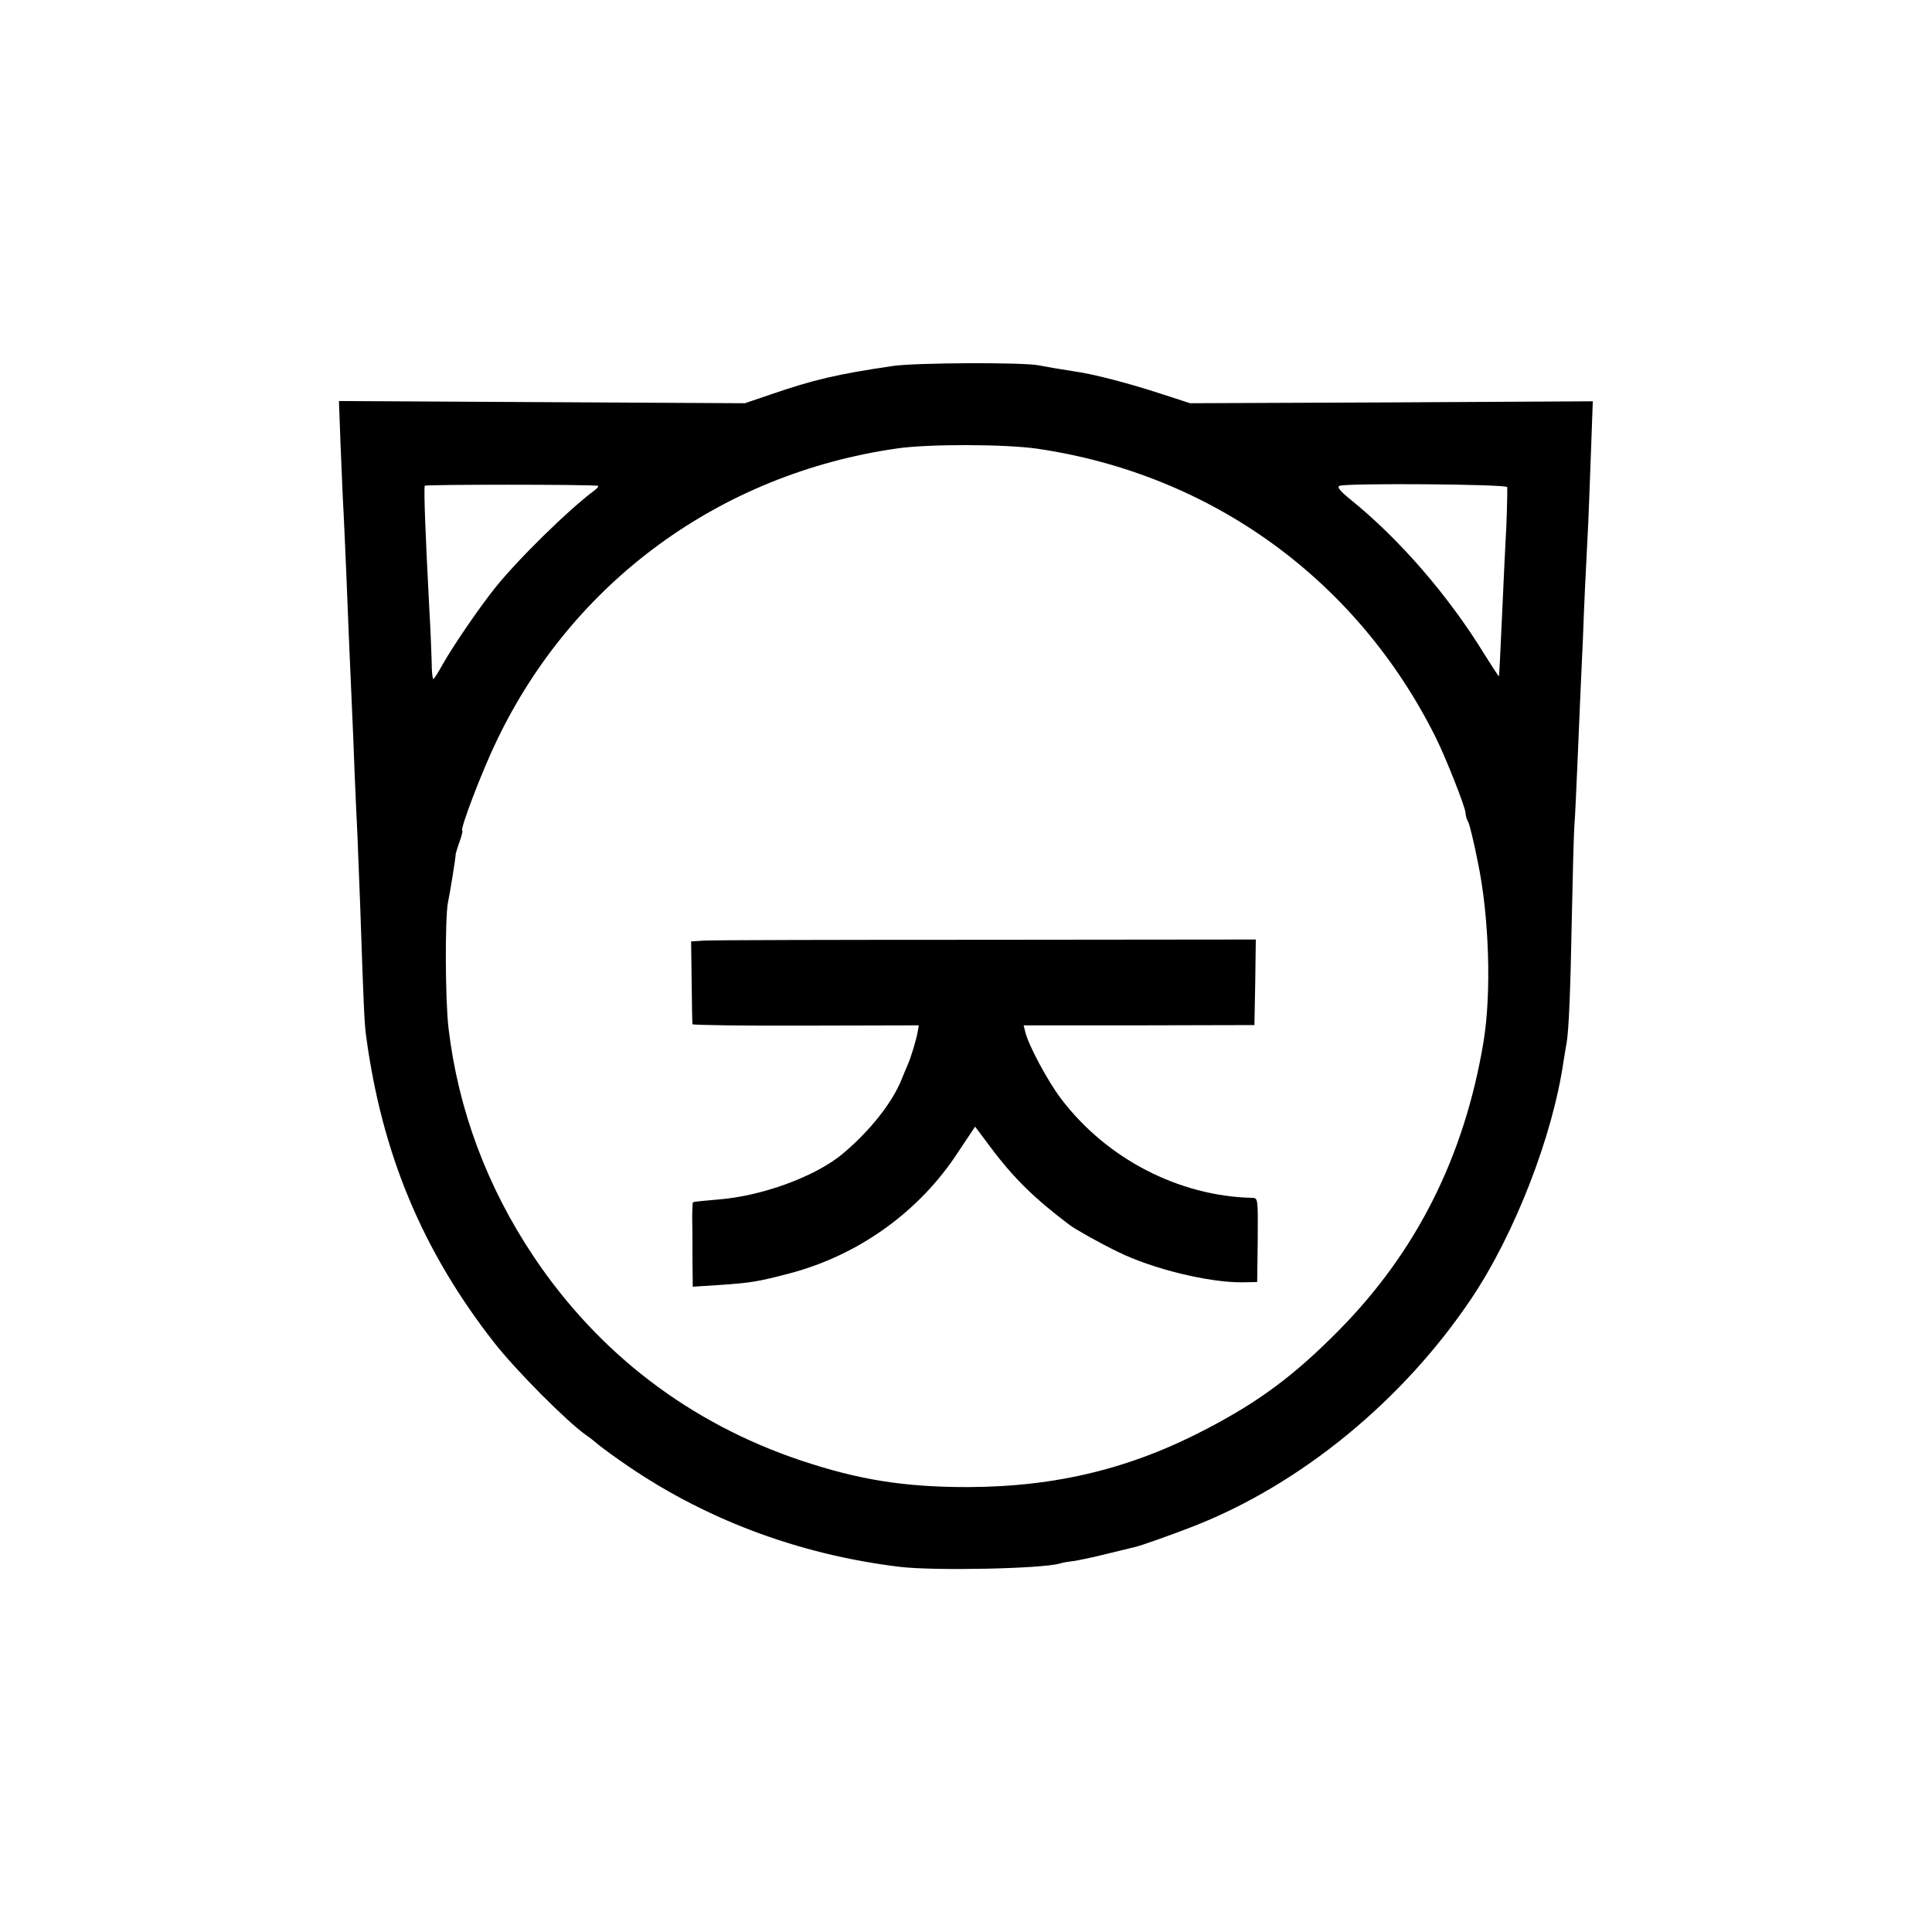 <?xml version="1.0" encoding="UTF-8" standalone="no"?> <svg xmlns="http://www.w3.org/2000/svg" width="700pt" height="700pt" viewBox="0 0 700 700" preserveAspectRatio="xMidYMid meet">  <g transform="translate(0,700) scale(0.1,-0.1)" fill="#000000" stroke="none"> <path d="M3235 5674 c-204 -30 -288 -50 -445 -104 l-91 -31 -736 4 -735 4 6 -161 c4 -89 8 -199 11 -246 2 -47 7 -148 10 -225 6 -149 12 -303 20 -475 3 -58 7 -168 10 -245 3 -77 8 -176 10 -220 2 -44 6 -159 10 -255 12 -352 15 -426 21 -470 57 -428 203 -780 464 -1114 79 -101 264 -287 334 -336 12 -8 27 -20 34 -26 7 -7 47 -37 90 -67 295 -208 641 -339 1012 -384 126 -15 513 -7 580 12 8 3 31 7 50 9 19 3 73 14 120 26 47 11 93 23 103 25 25 6 129 43 214 76 389 153 757 456 1004 824 157 234 295 589 334 860 4 22 8 51 11 65 8 46 14 184 19 455 3 149 7 297 9 330 3 33 7 132 11 220 4 88 8 194 10 235 2 41 6 140 10 220 5 139 9 219 20 435 2 55 7 174 10 265 l6 166 -729 -4 -730 -3 -108 35 c-116 38 -244 71 -309 80 -65 10 -98 16 -130 22 -56 12 -448 10 -530 -2z m525 -300 c630 -93 1156 -474 1441 -1044 37 -74 109 -256 109 -276 0 -8 4 -23 10 -33 5 -10 21 -76 35 -147 41 -198 49 -474 20 -649 -69 -415 -243 -761 -525 -1046 -158 -160 -285 -255 -472 -353 -276 -146 -549 -213 -871 -214 -231 0 -395 26 -607 97 -401 135 -730 386 -965 736 -171 255 -275 535 -310 830 -12 102 -13 397 -2 455 8 38 29 169 28 175 0 2 6 23 14 45 8 22 12 40 10 40 -11 0 72 218 125 327 276 576 810 966 1449 1058 116 17 395 16 511 -1z m-1595 -134 c6 0 1 -7 -10 -16 -96 -71 -286 -258 -366 -360 -59 -75 -147 -204 -185 -271 -16 -29 -31 -53 -34 -53 -3 0 -6 28 -6 63 -1 34 -4 116 -8 182 -14 264 -21 438 -17 455 1 5 587 5 626 0z m3296 -5 c1 -16 -2 -136 -6 -195 -2 -30 -6 -125 -10 -210 -10 -226 -13 -274 -14 -280 -1 -2 -24 34 -53 80 -128 209 -307 417 -486 561 -38 31 -49 45 -38 49 29 10 606 6 607 -5z"></path> <path d="M2550 3592 l-46 -3 2 -147 c1 -81 2 -150 3 -153 1 -3 185 -6 411 -5 l409 1 -4 -23 c-5 -30 -24 -91 -35 -117 -5 -11 -15 -36 -23 -55 -34 -86 -118 -191 -217 -273 -99 -81 -291 -151 -448 -163 -48 -4 -89 -8 -91 -10 -2 -2 -3 -30 -3 -64 1 -33 1 -101 1 -151 l1 -91 93 6 c118 8 142 12 257 42 251 66 471 224 611 439 l62 93 57 -76 c83 -111 159 -185 285 -280 21 -16 110 -66 174 -97 127 -63 334 -113 455 -111 l51 1 2 153 c1 149 1 152 -20 152 -266 6 -529 142 -694 361 -48 64 -116 191 -128 239 l-6 25 418 0 418 1 3 155 2 155 -977 -1 c-538 0 -998 -1 -1023 -3z"></path> </g> </svg> 
